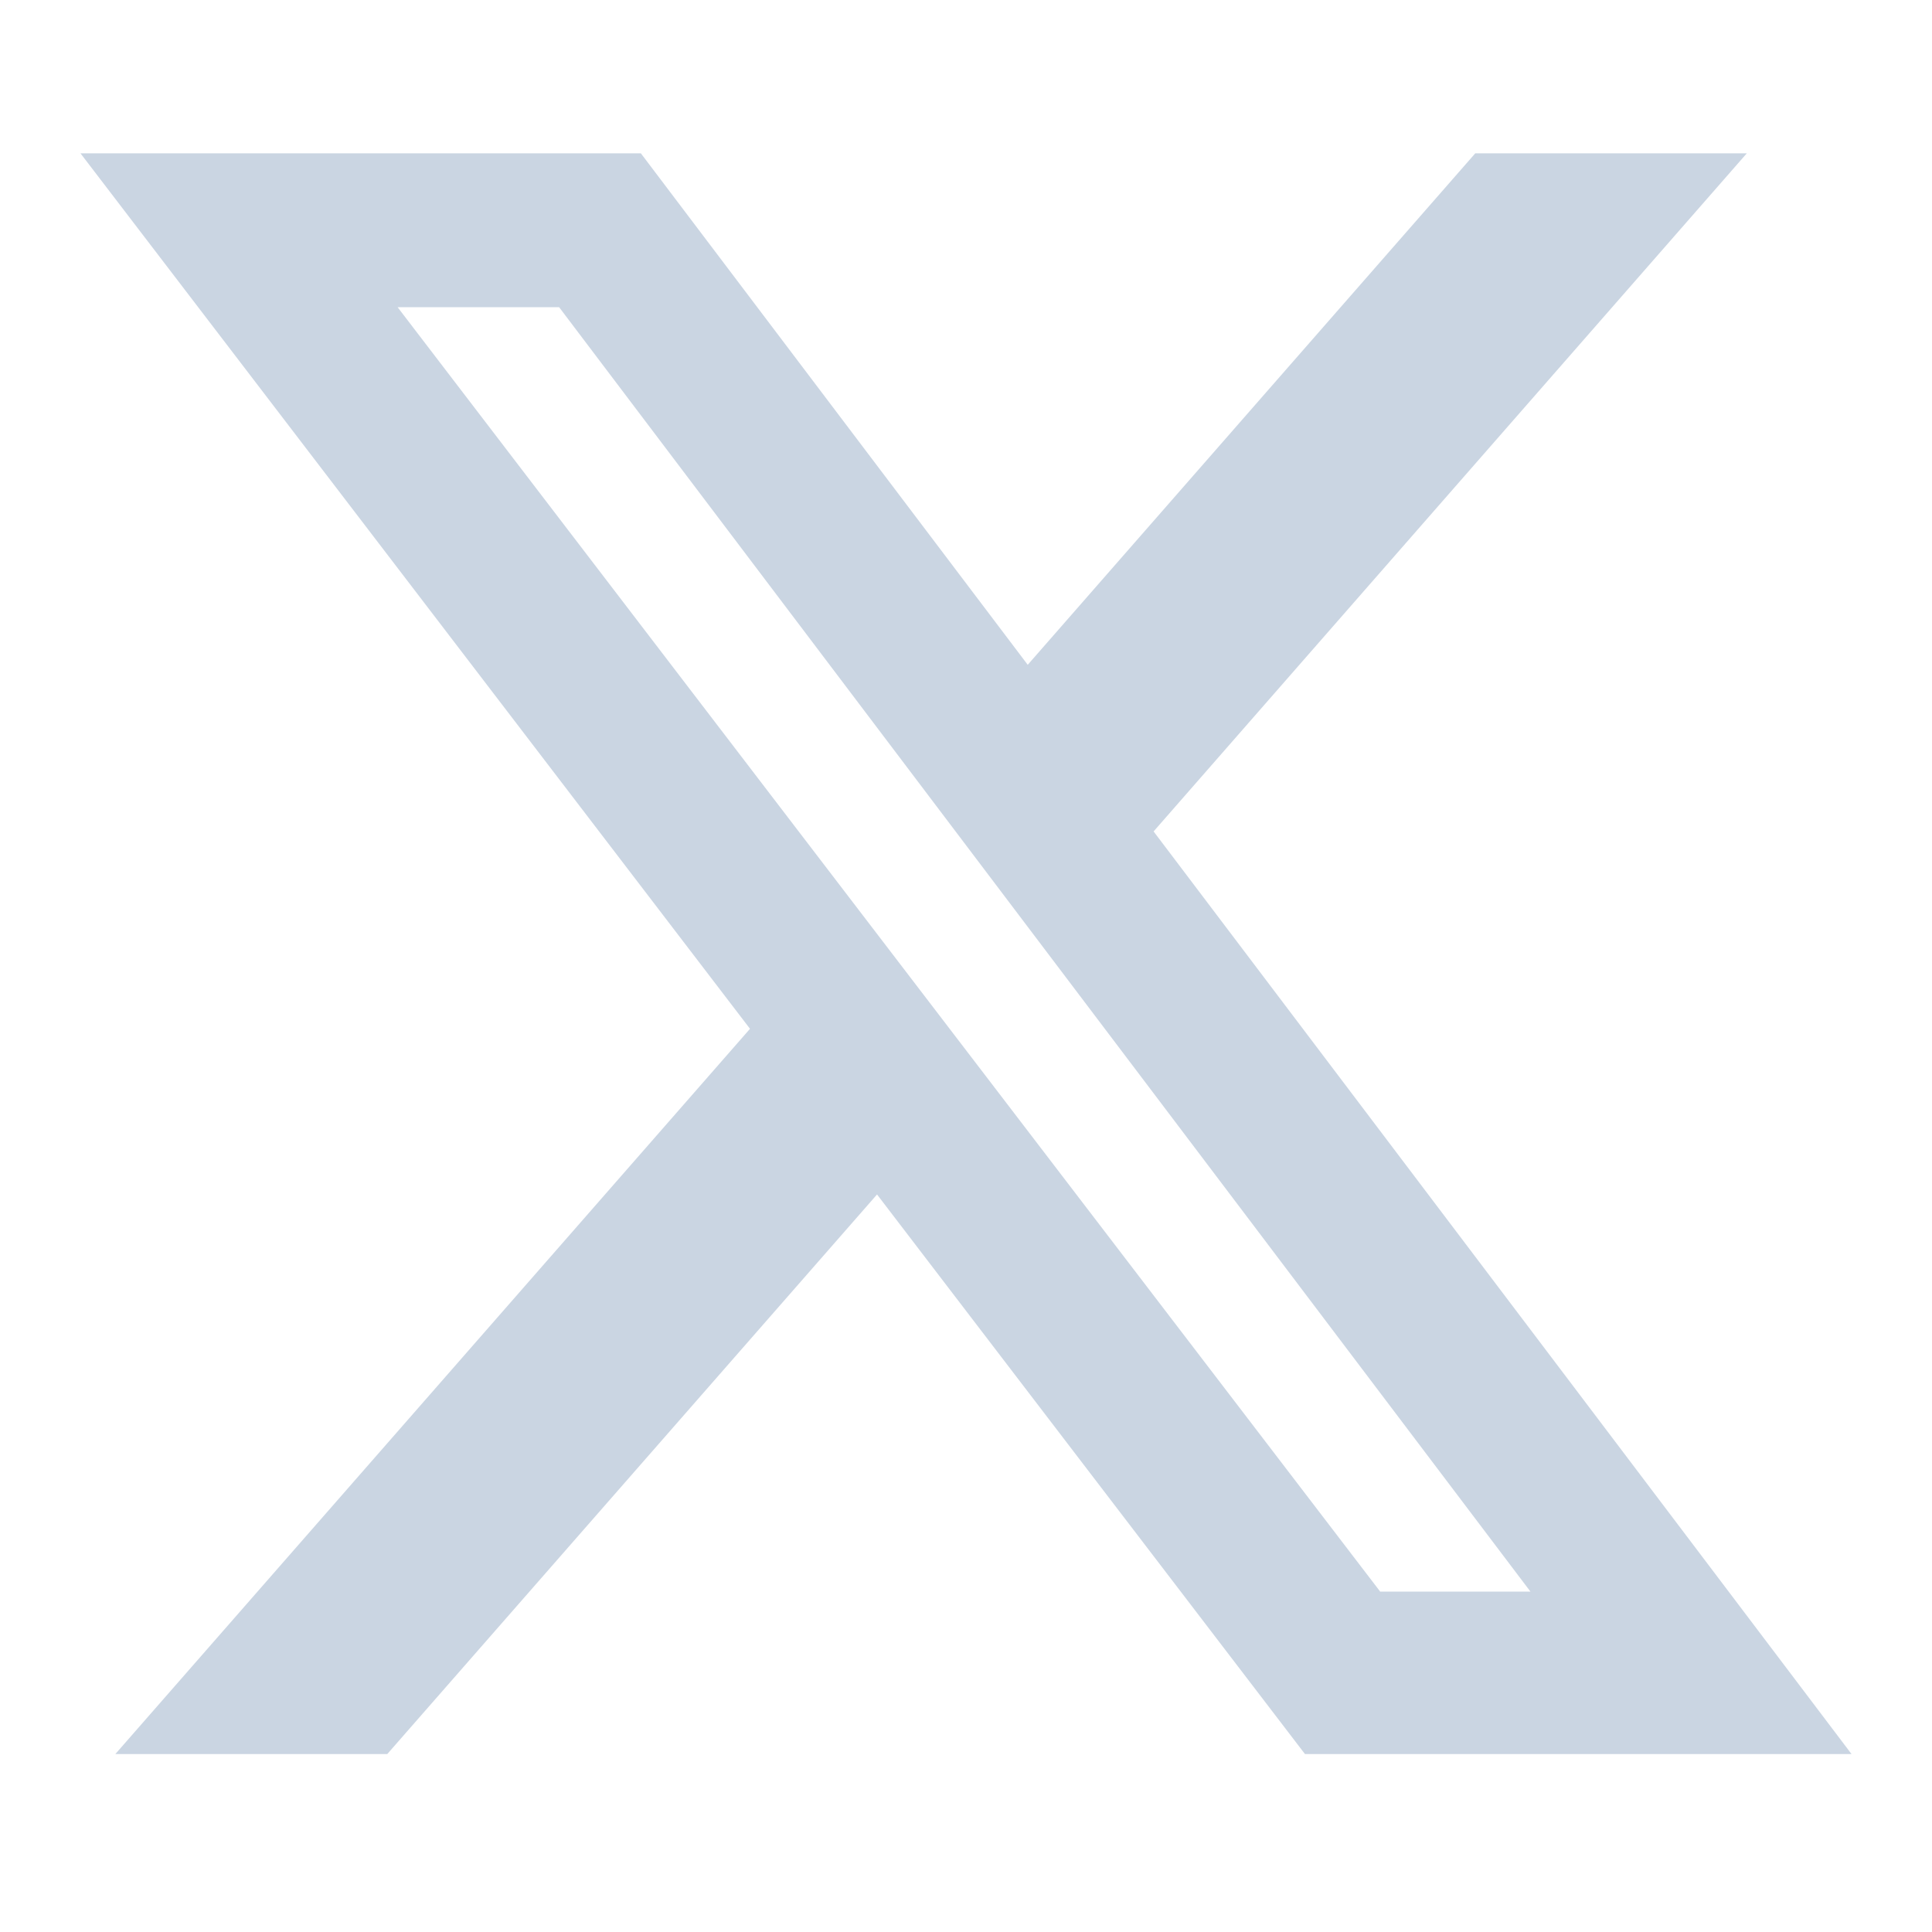 <svg width="20" height="20" fill="none" xmlns="http://www.w3.org/2000/svg"><path d="M15.272 1.587h2.811l-6.141 7.02 7.225 9.551h-5.658l-4.43-5.793-5.07 5.793H1.194l6.57-7.508L.833 1.587h5.801l4.005 5.295 4.633-5.295zm-.987 14.889h1.558L5.788 3.18H4.116l10.17 13.294z" fill="#CAD5E2"/></svg>
